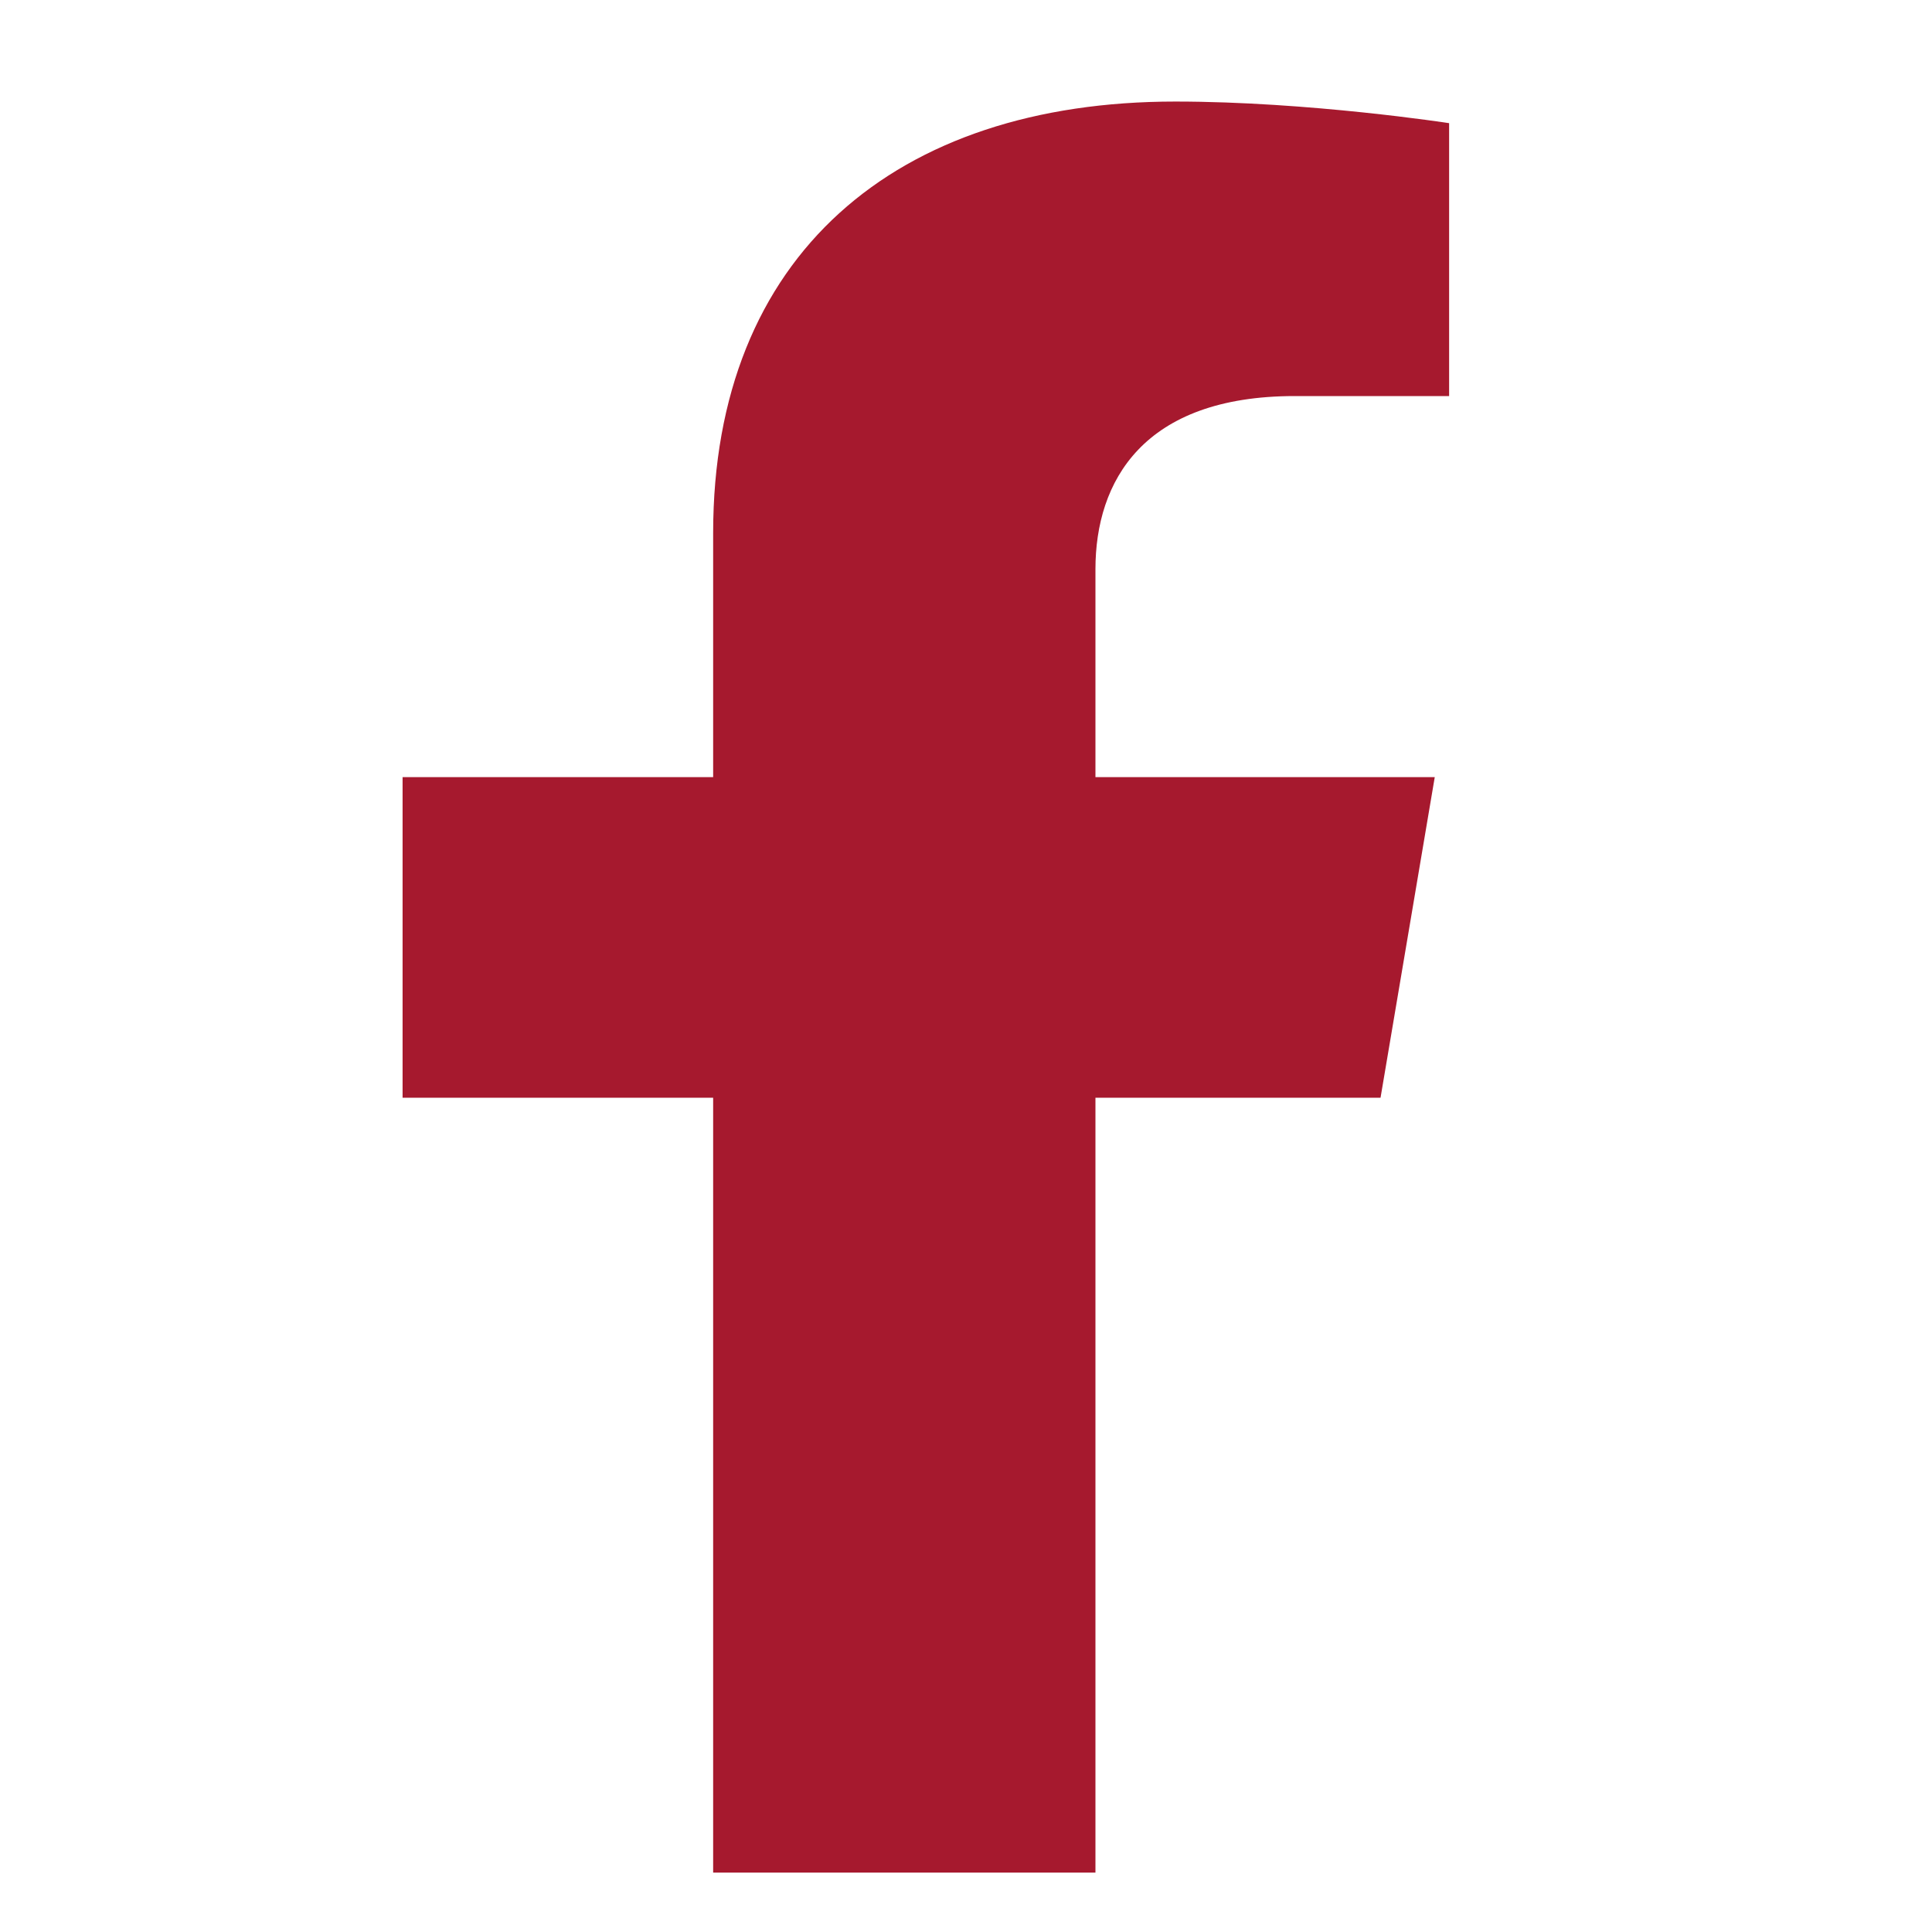 <svg width="16" height="16" viewBox="0 0 16 16" fill="none" xmlns="http://www.w3.org/2000/svg">
<path d="M11.433 9.091L11.882 6.436H9.072V4.714C9.072 3.988 9.465 3.28 10.723 3.28H12.001V1.02C12.001 1.02 10.841 0.841 9.733 0.841C7.419 0.841 5.906 2.112 5.906 4.414V6.436H3.334V9.091H5.906V15.508H9.072V9.091H11.433Z" fill="#A6192E"/>
</svg>

